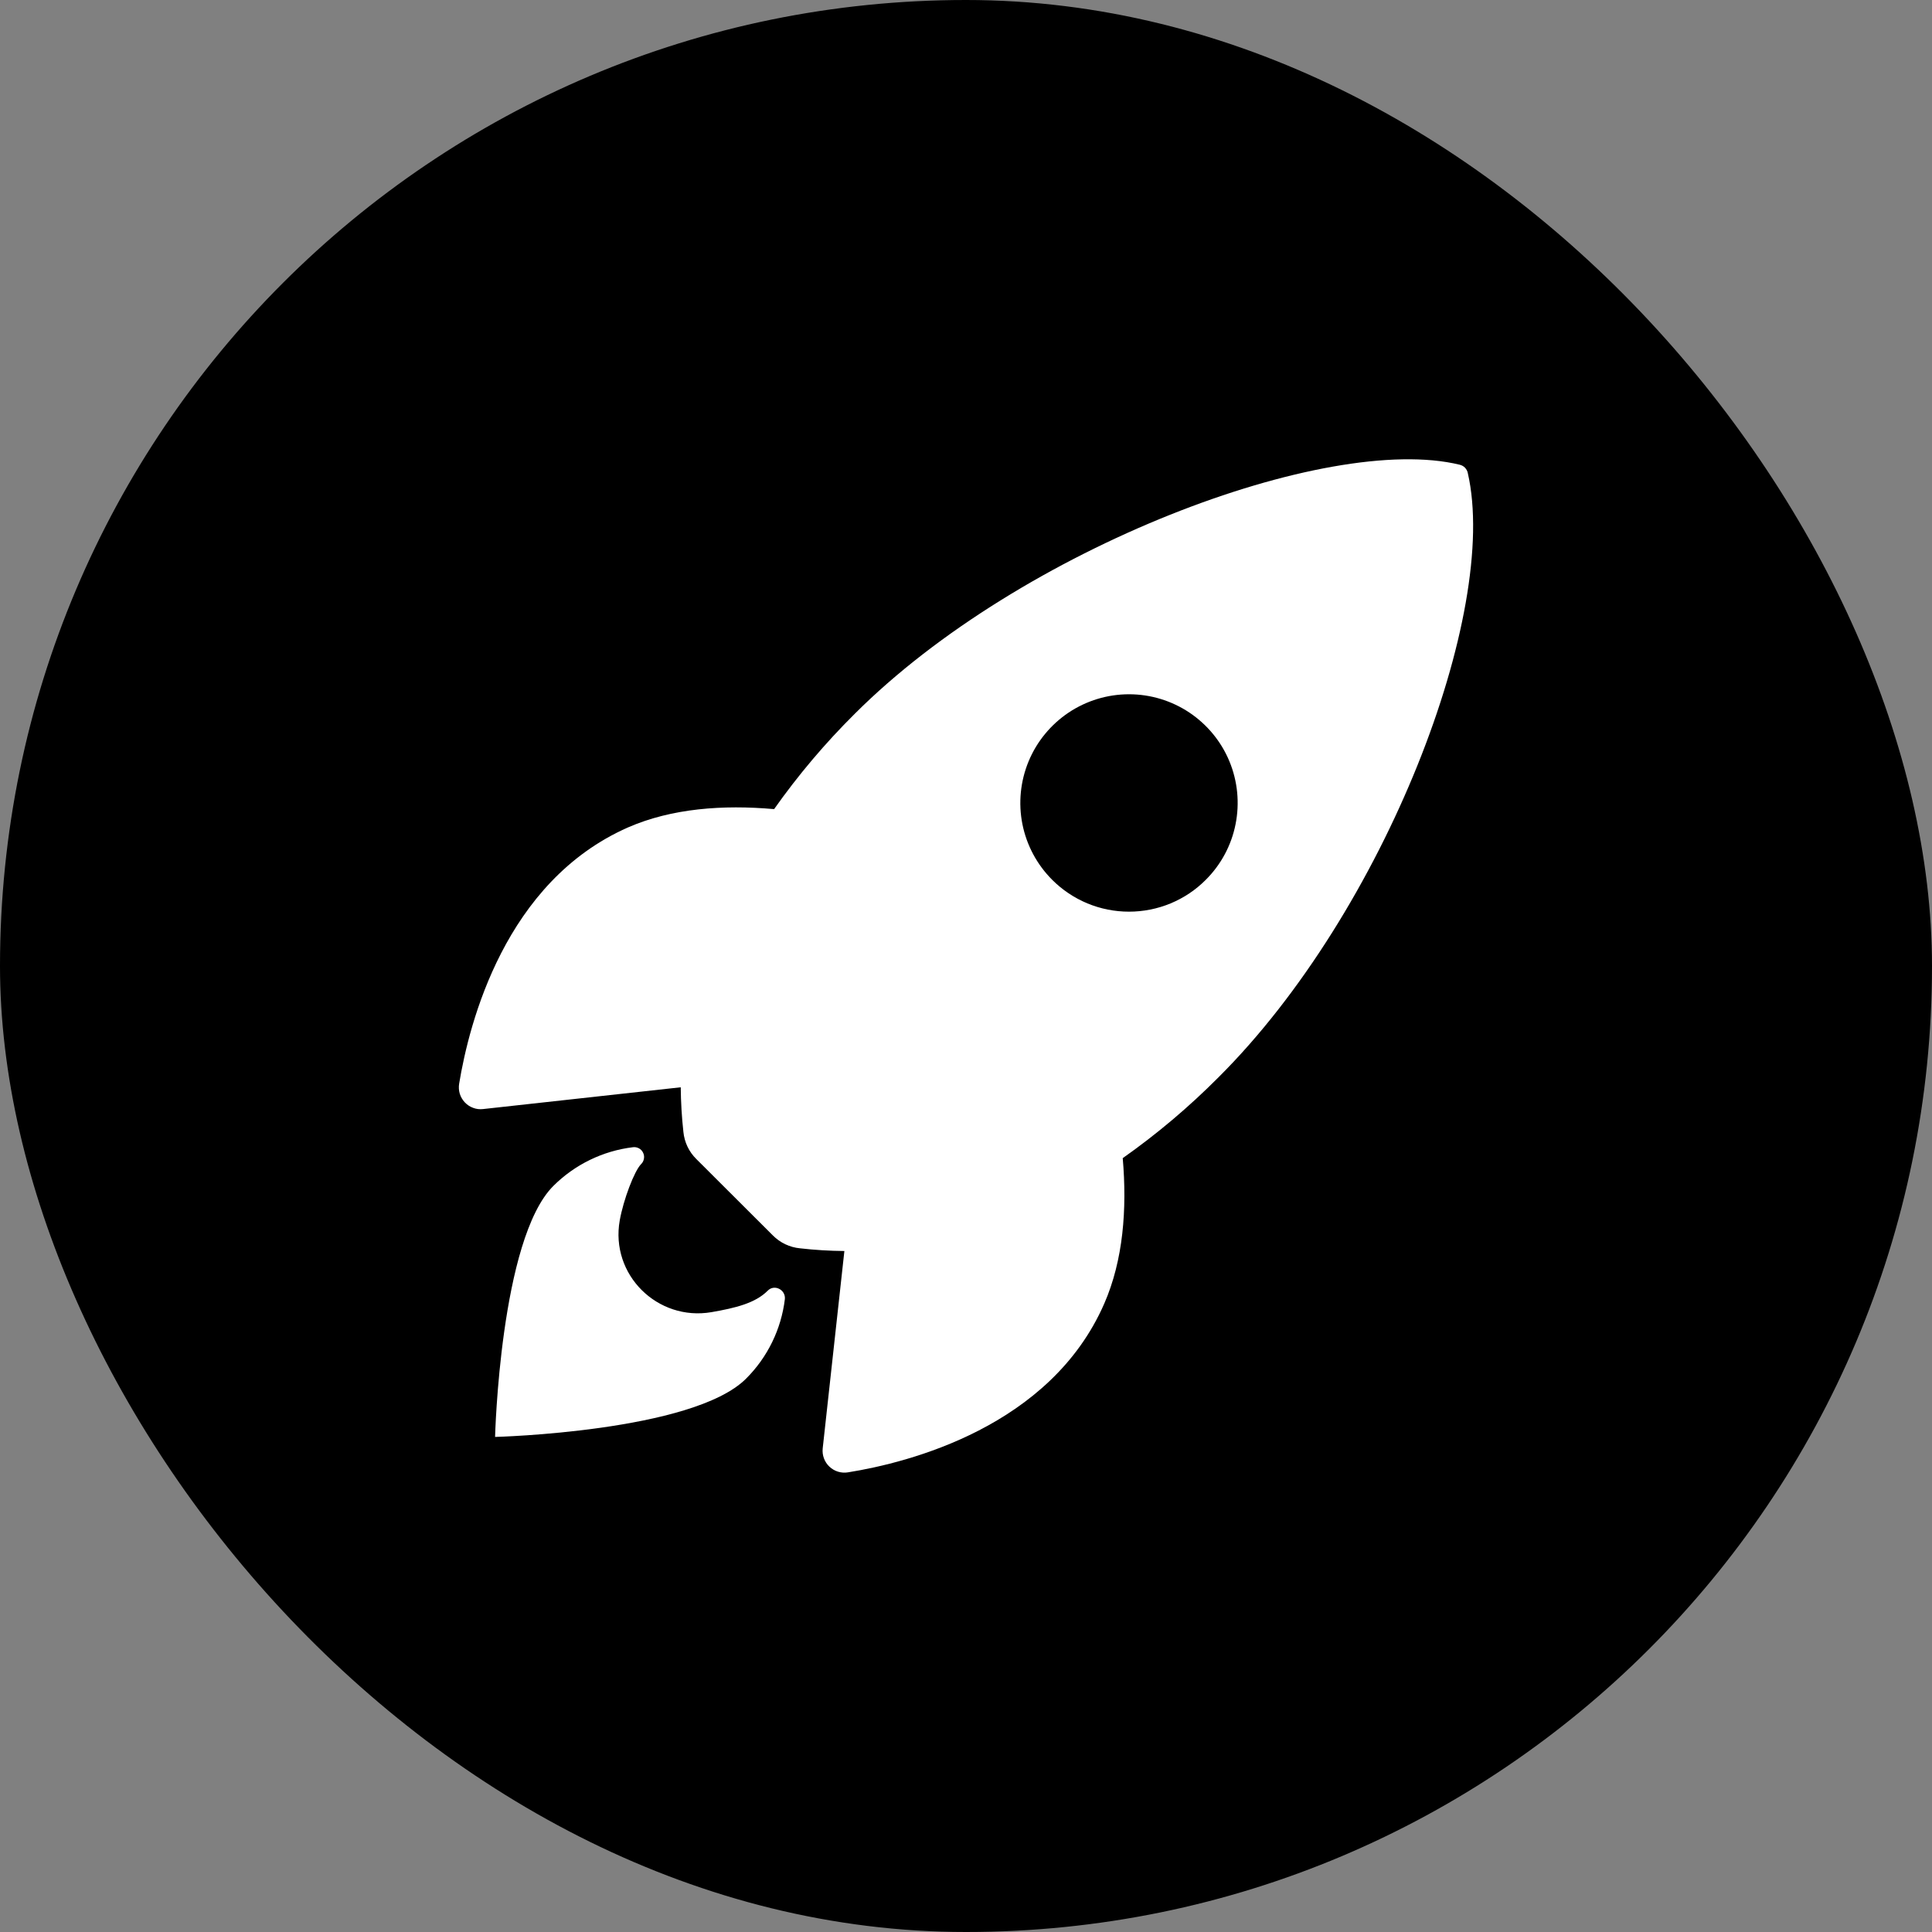 <svg width="40" height="40" viewBox="0 0 40 40" fill="none" xmlns="http://www.w3.org/2000/svg">
<rect x="0" y="0" width="40" height="40" fill="#808080" stroke="none"/>
<rect width="40" height="40" rx="20" fill="#8560D2" style="fill:#8560D2;fill:color(display-p3 0.52 0.376 0.824);fill-opacity:1;"/>
<path d="M30.389 9.793C30.381 9.752 30.36 9.714 30.331 9.683C30.302 9.653 30.264 9.632 30.223 9.622C27.477 8.951 21.134 11.343 17.697 14.778C17.084 15.386 16.525 16.047 16.027 16.752C14.967 16.658 13.907 16.736 13.004 17.13C10.455 18.252 9.713 21.178 9.506 22.438C9.495 22.506 9.499 22.577 9.519 22.644C9.54 22.711 9.575 22.772 9.623 22.823C9.671 22.874 9.73 22.913 9.796 22.937C9.861 22.962 9.931 22.97 10.001 22.962L14.094 22.511C14.097 22.82 14.115 23.128 14.149 23.435C14.17 23.648 14.264 23.847 14.417 23.997L16.001 25.578C16.152 25.73 16.351 25.825 16.564 25.845C16.869 25.88 17.175 25.898 17.482 25.901L17.033 29.989C17.026 30.058 17.034 30.128 17.059 30.194C17.083 30.259 17.122 30.319 17.173 30.366C17.224 30.414 17.285 30.45 17.352 30.47C17.419 30.49 17.489 30.495 17.558 30.483C18.815 30.282 21.747 29.54 22.862 26.991C23.256 26.088 23.336 25.033 23.245 23.978C23.952 23.48 24.614 22.921 25.224 22.308C28.672 18.877 31.05 12.675 30.389 9.793ZM21.784 18.215C21.47 17.901 21.255 17.5 21.168 17.064C21.081 16.627 21.126 16.174 21.296 15.763C21.466 15.352 21.755 15.001 22.125 14.753C22.495 14.506 22.93 14.374 23.375 14.374C23.82 14.374 24.255 14.506 24.625 14.753C24.995 15.001 25.284 15.352 25.454 15.763C25.624 16.174 25.668 16.627 25.581 17.064C25.495 17.5 25.28 17.901 24.965 18.215C24.757 18.425 24.509 18.59 24.236 18.704C23.963 18.817 23.67 18.875 23.375 18.875C23.079 18.875 22.787 18.817 22.514 18.704C22.241 18.59 21.993 18.425 21.784 18.215Z" fill="white" style="fill:white;fill-opacity:1;"/>
<path d="M15.894 26.723C15.637 26.981 15.225 27.081 14.729 27.167C13.615 27.357 12.631 26.394 12.831 25.267C12.907 24.84 13.133 24.242 13.274 24.101C13.305 24.071 13.325 24.032 13.332 23.989C13.34 23.947 13.333 23.903 13.314 23.865C13.296 23.826 13.265 23.794 13.227 23.774C13.189 23.754 13.146 23.746 13.103 23.752C12.48 23.828 11.9 24.111 11.456 24.554C10.354 25.657 10.25 29.75 10.25 29.75C10.25 29.75 14.345 29.646 15.447 28.543C15.892 28.099 16.175 27.519 16.25 26.895C16.267 26.699 16.029 26.582 15.894 26.723Z" fill="white" style="fill:white;fill-opacity:1;"/>
</svg>
